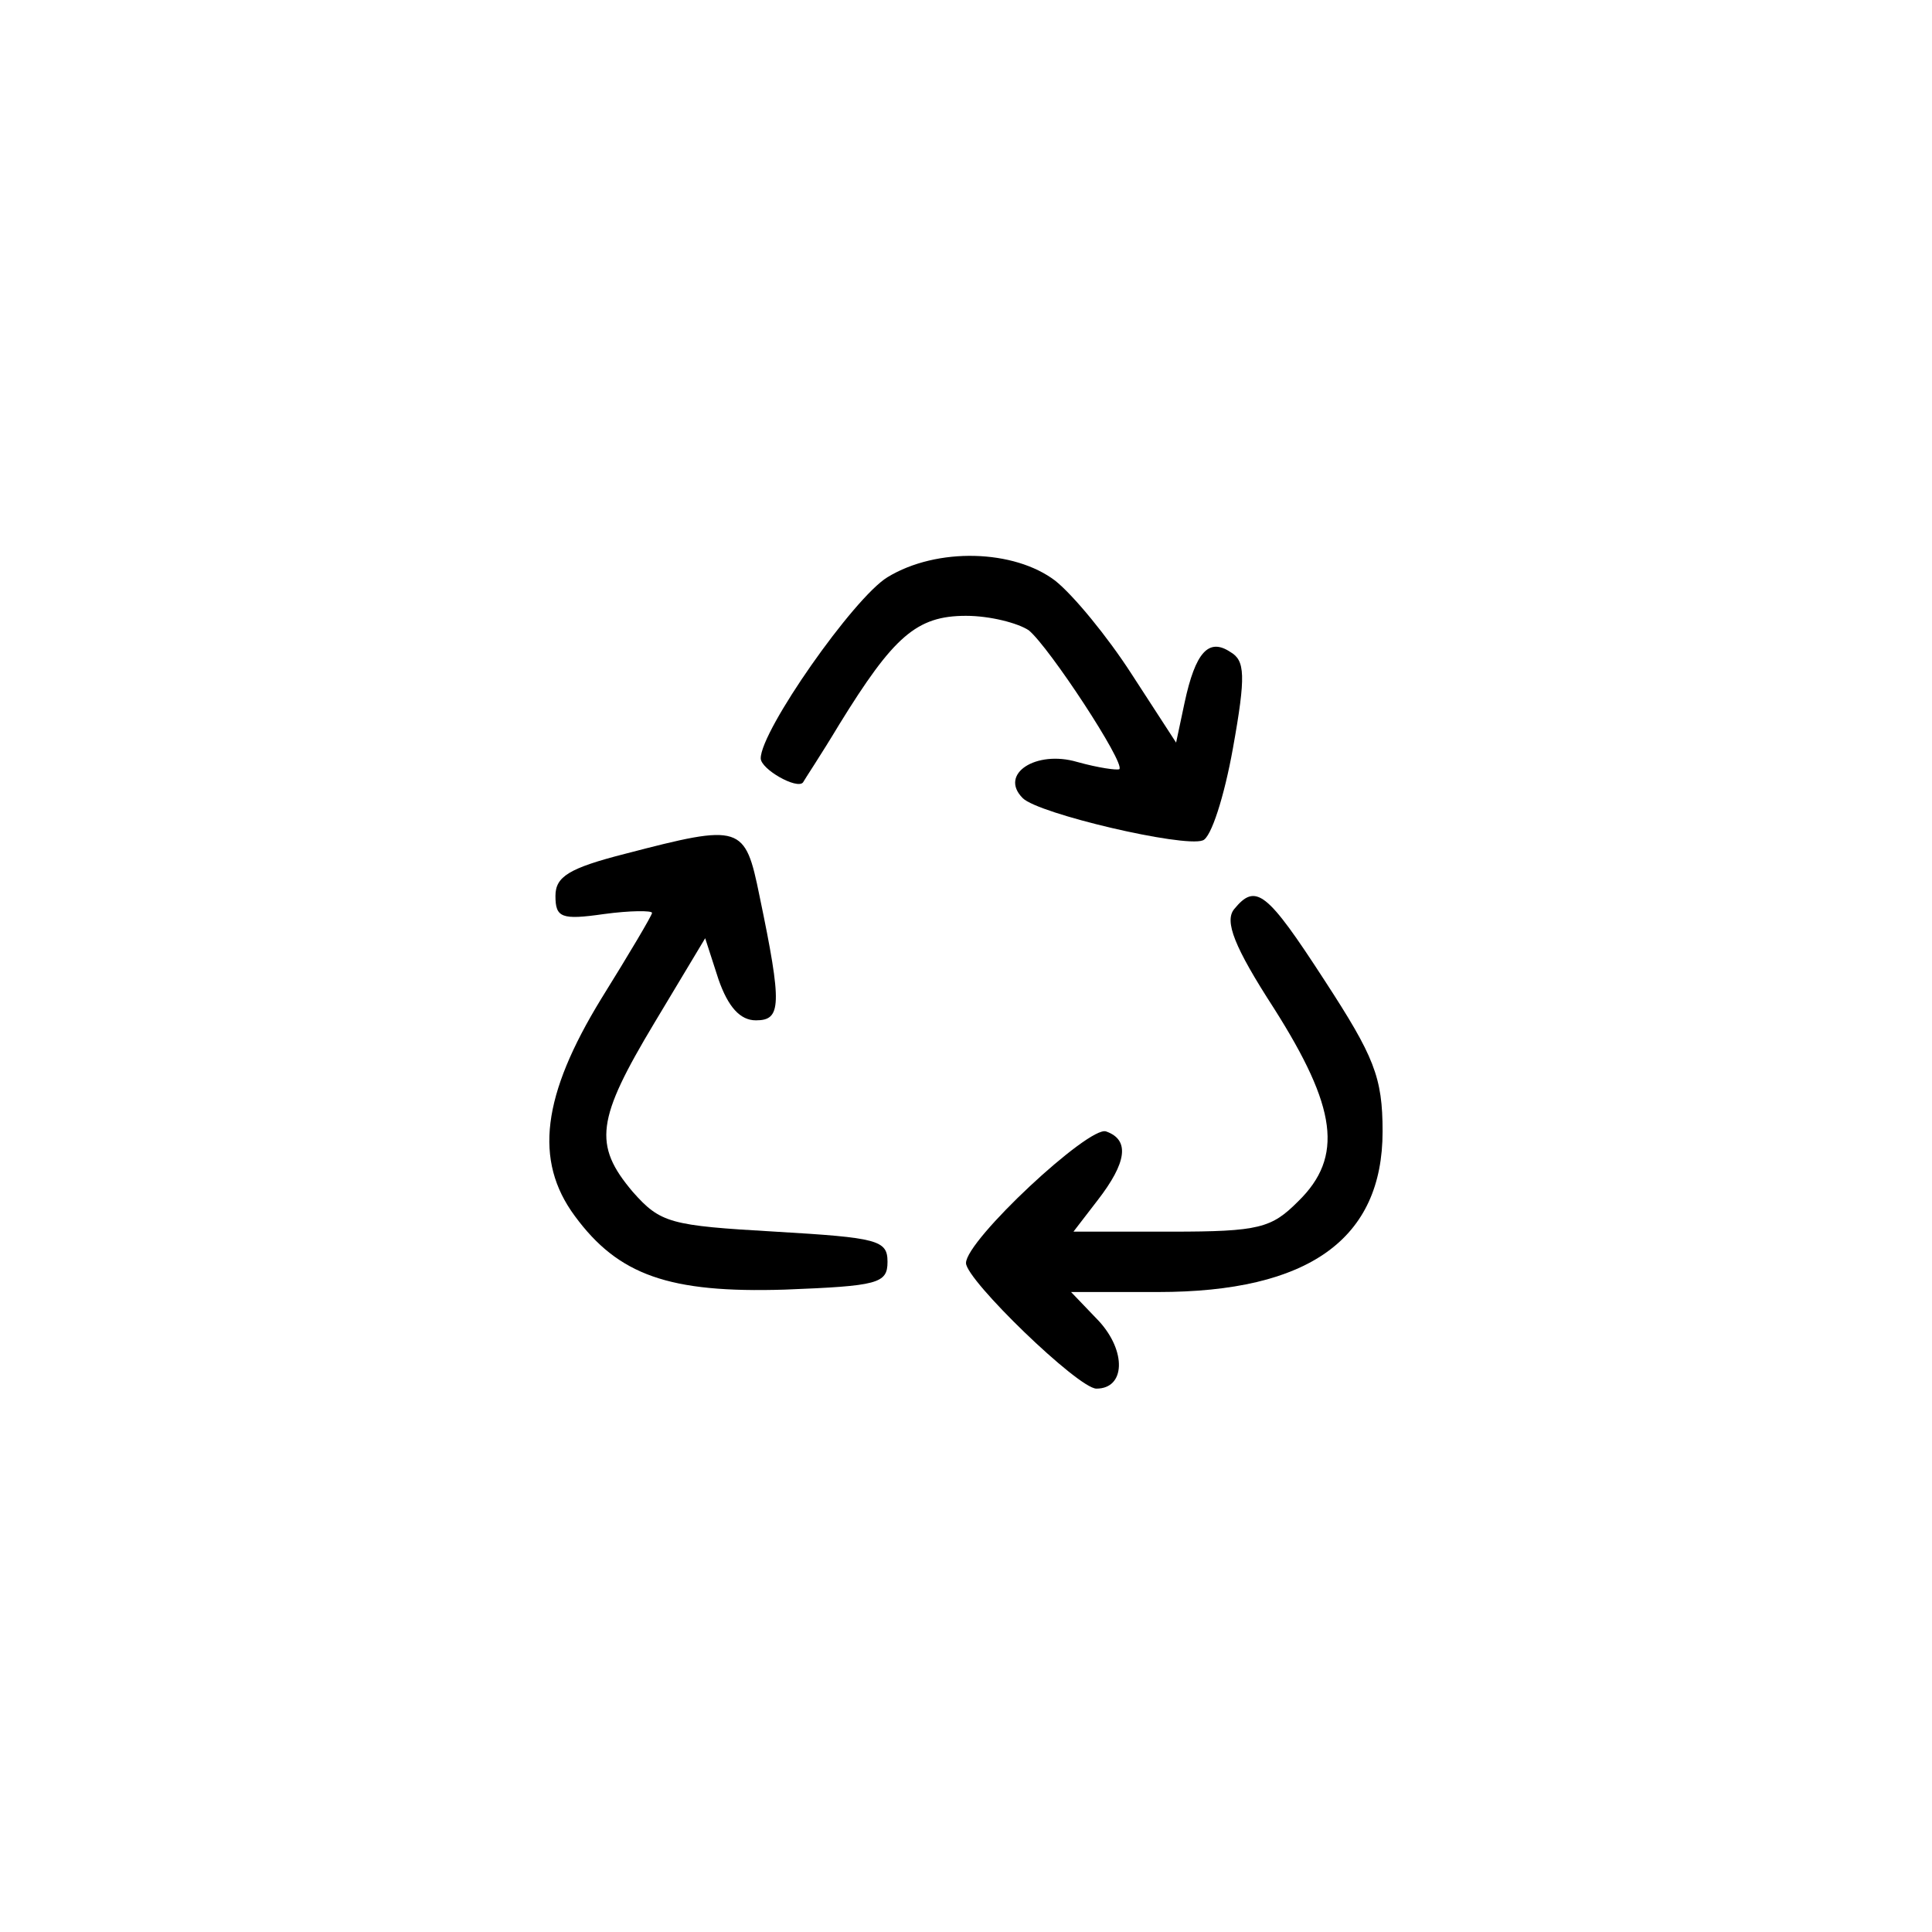 <?xml version="1.0" standalone="no"?>
<!DOCTYPE svg PUBLIC "-//W3C//DTD SVG 20010904//EN"
 "http://www.w3.org/TR/2001/REC-SVG-20010904/DTD/svg10.dtd">
<svg version="1.0" xmlns="http://www.w3.org/2000/svg"
 width="160pt" height="160pt" viewBox="0 0 160 160"
 preserveAspectRatio="xMidYMid meet">
<g transform="translate(0,160) scale(0.1,-0.1)"
fill="#000000" stroke="none">
<path d="M735 1122 c-28 -17 -105 -127 -105 -150 0 -9 30 -26 35 -20 1 2 15
23 30 48 45 73 64 90 105 90 20 0 43 -6 52 -12 17 -14 80 -110 75 -115 -2 -1
-17 1 -35 6 -34 10 -65 -10 -45 -30 13 -13 133 -41 149 -35 7 2 18 37 25 76
11 61 10 73 -2 80 -18 12 -29 0 -38 -42 l-7 -33 -37 57 c-20 31 -48 65 -63 77
-34 26 -98 28 -139 3z"/>
<path d="M518 893 c-47 -12 -58 -19 -58 -35 0 -18 5 -20 40 -15 22 3 40 3 40
1 0 -2 -19 -34 -42 -71 -49 -80 -56 -134 -22 -180 36 -49 78 -64 174 -61 77 3
85 5 85 23 0 18 -8 20 -93 25 -87 5 -95 7 -118 33 -33 39 -30 60 18 140 l42
70 11 -34 c8 -23 18 -34 31 -34 21 0 22 12 3 103 -12 59 -15 60 -111 35z"/>
<path d="M1022 847 c-8 -10 0 -31 33 -82 52 -82 58 -123 20 -160 -22 -22 -32
-25 -105 -25 l-81 0 20 26 c24 31 27 50 7 57 -14 5 -116 -90 -116 -109 0 -14
93 -104 108 -104 24 0 25 31 2 56 l-23 24 72 0 c125 0 186 44 186 133 0 45 -7
62 -48 125 -48 74 -57 81 -75 59z"/>
</g>
</svg>
